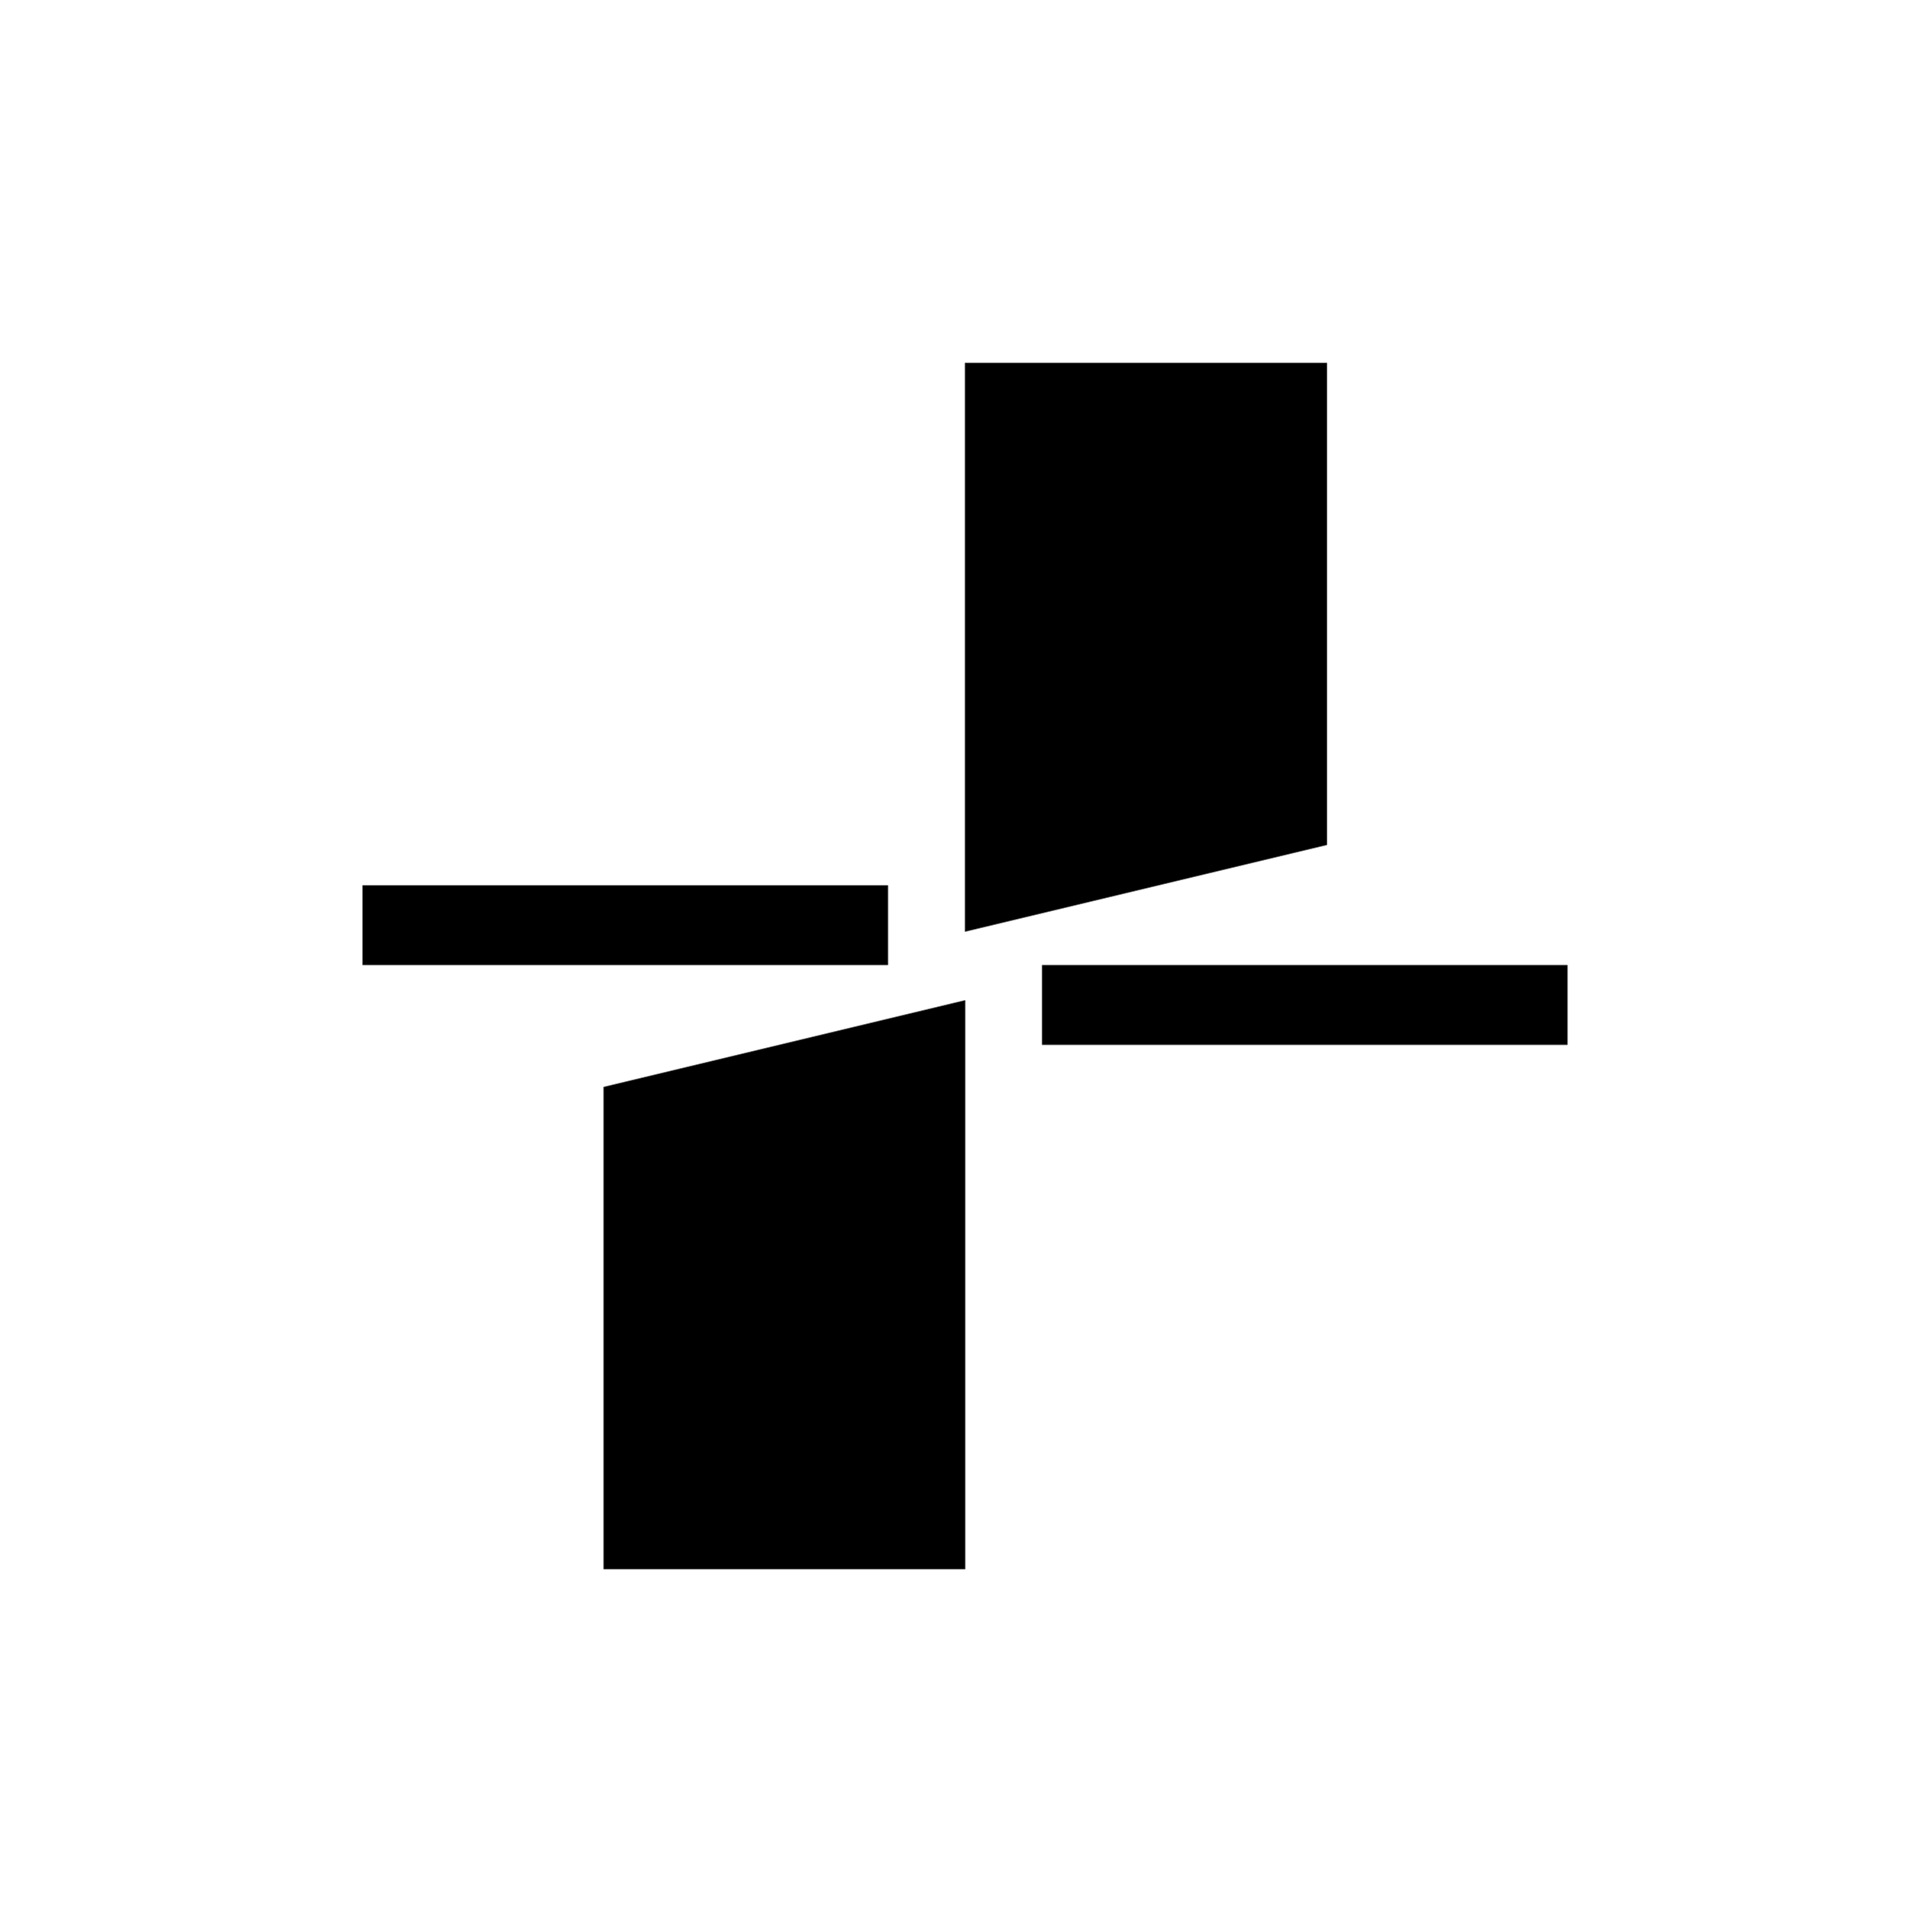 <svg xmlns="http://www.w3.org/2000/svg" viewBox="0 0 144.04 144.08"><g id="Schneiden"><rect x="27.04" y="66.03" width="39.2" height="5.95"/><rect x="77.73" y="71.98" width="39.2" height="5.95"/><polygon points="71.98 27.06 98.99 27.06 98.99 63.02 71.98 69.49 71.98 27.06"/><polygon points="72 117.04 45.02 117.04 45.02 81.07 72 74.6 72 117.04"/></g></svg>
